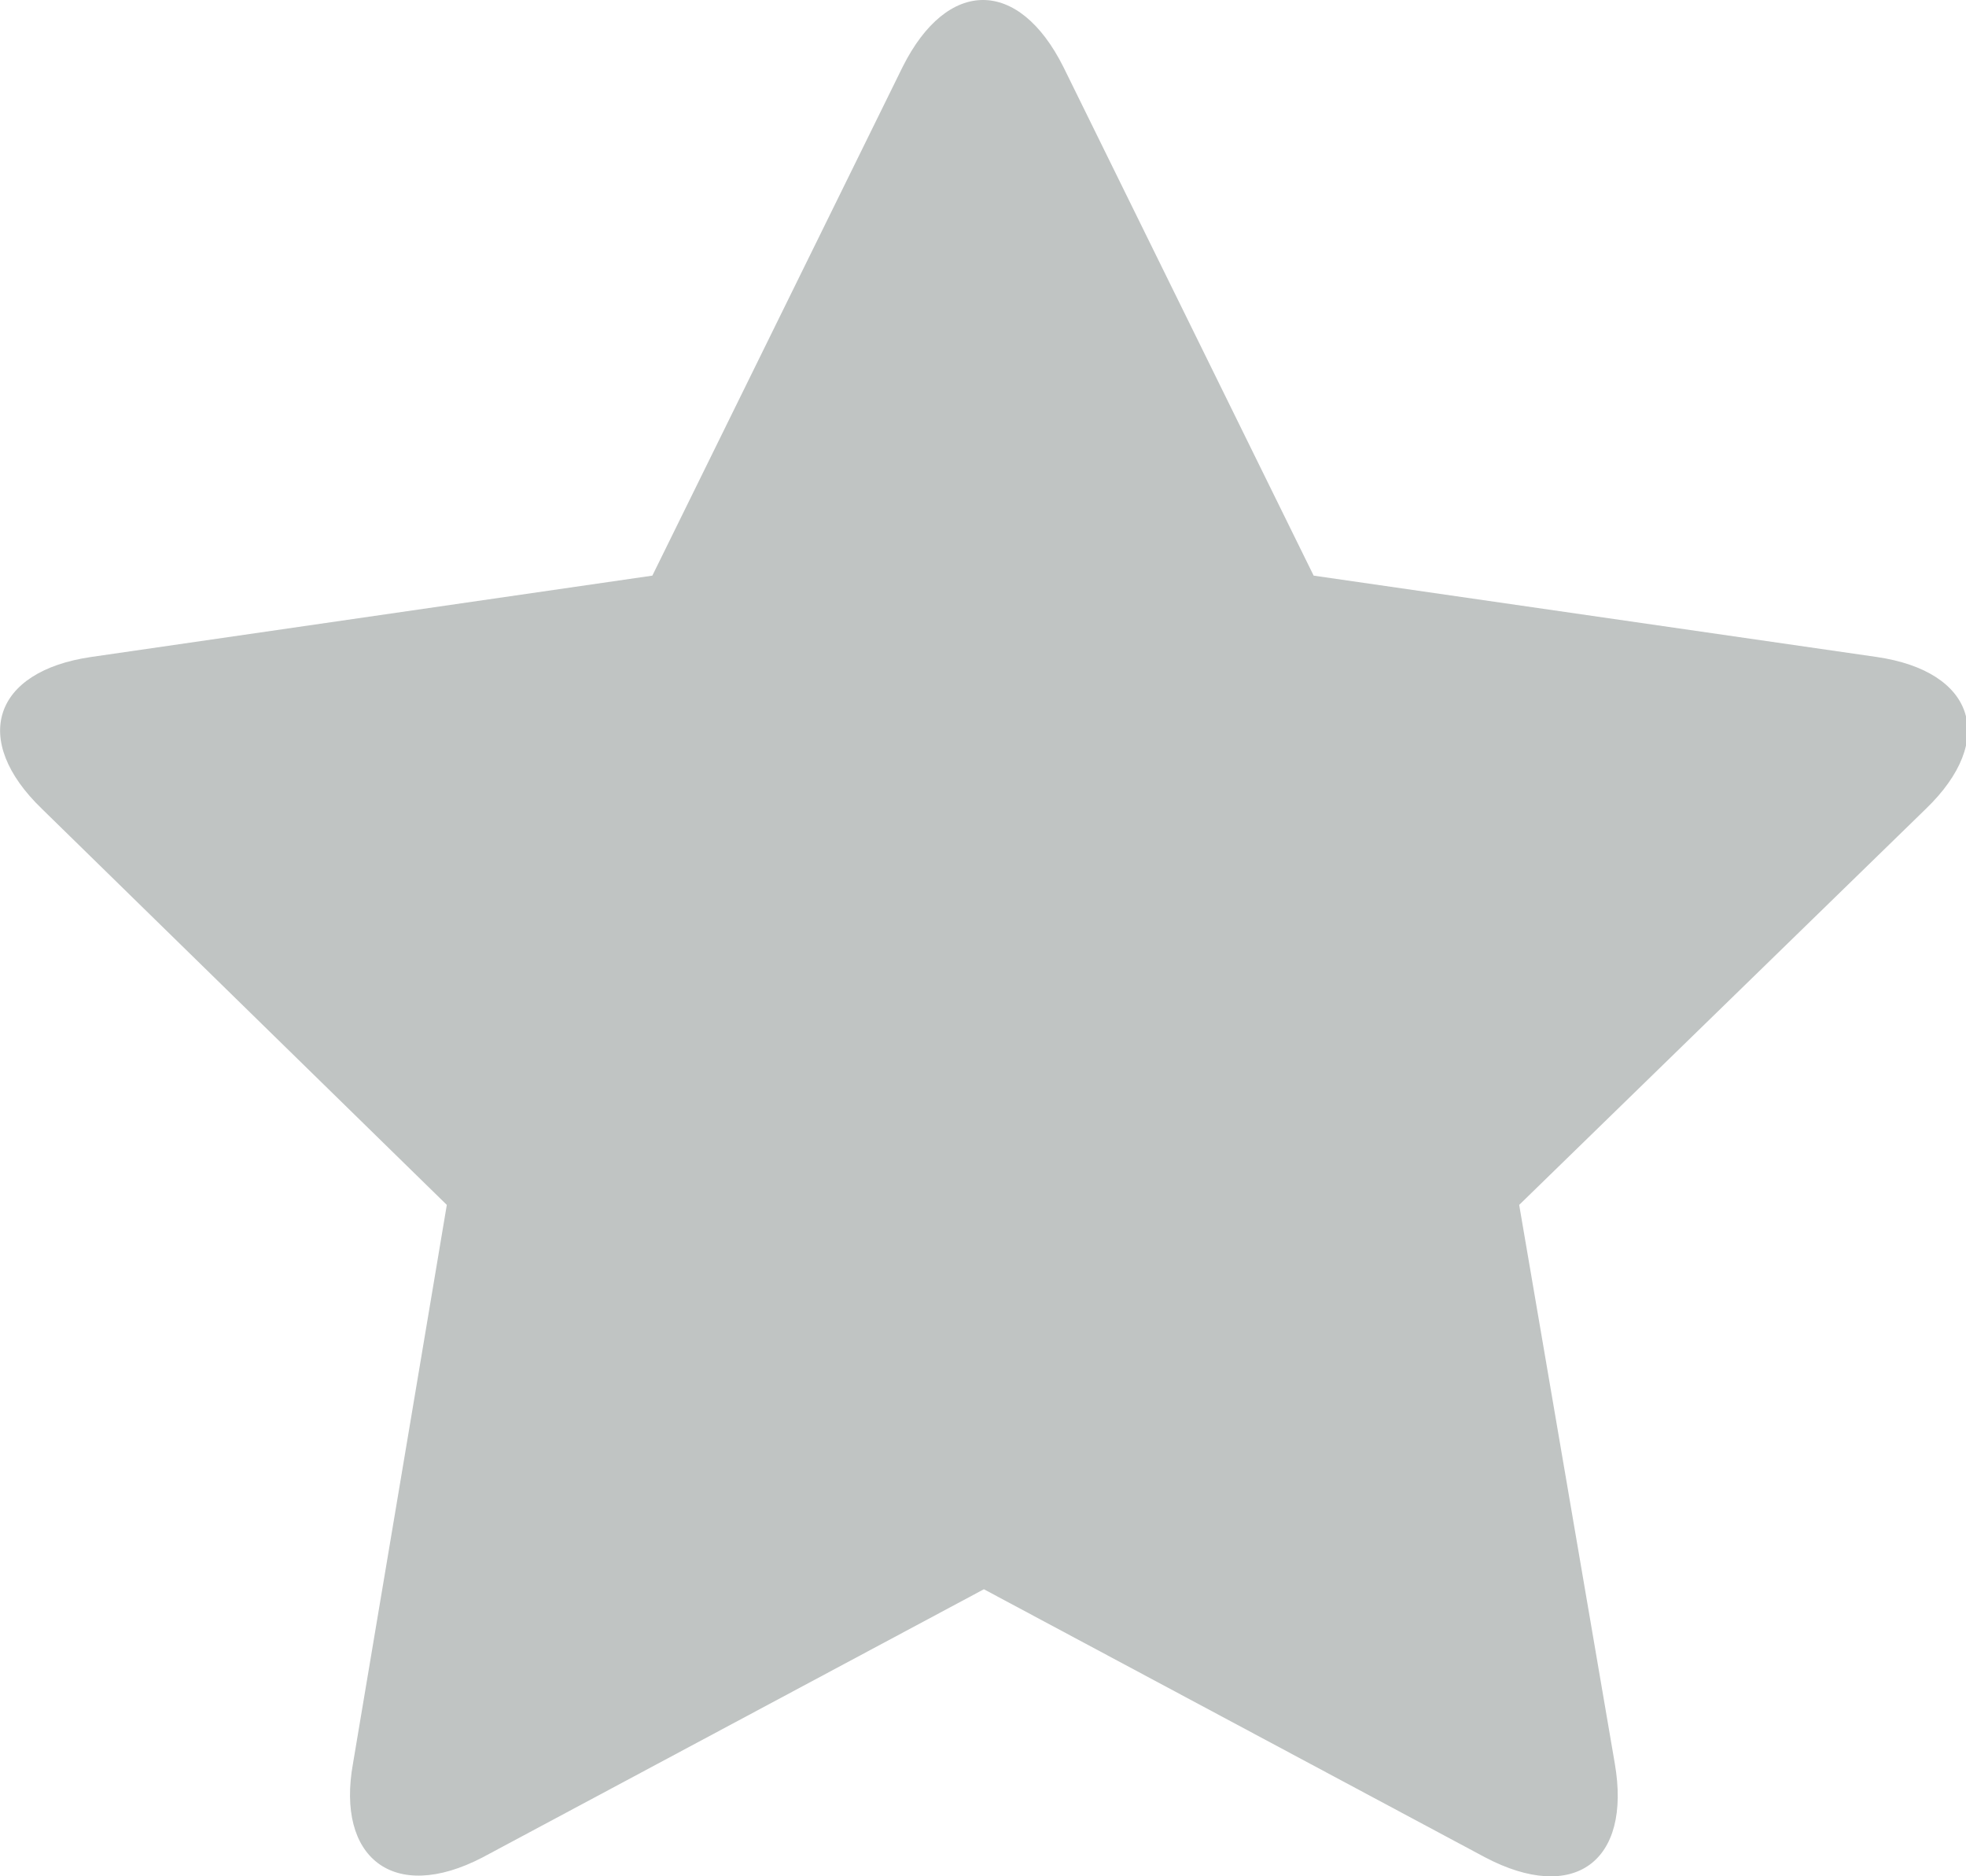 <svg xmlns="http://www.w3.org/2000/svg" viewBox="0 0 22 20.99"><defs><style>.cls-1{opacity:0.3;}.cls-2{fill:#2a3835;}</style></defs><g id="Capa_2" data-name="Capa 2"><g id="Capa_6" data-name="Capa 6"><g class="cls-1"><path class="cls-2" d="M11.9.75l2.8,5.69L21,7.35c1.1.16,1.35.93.55,1.7L17,13.48l1.07,6.25c.19,1.1-.46,1.57-1.45,1.05l-5.61-3-5.61,3c-1,.52-1.64,0-1.45-1.05L5,13.48.47,9.05c-.8-.77-.55-1.54.55-1.7L7.3,6.44,10.1.75C10.6-.25,11.4-.25,11.9.75Z"/></g></g></g></svg>